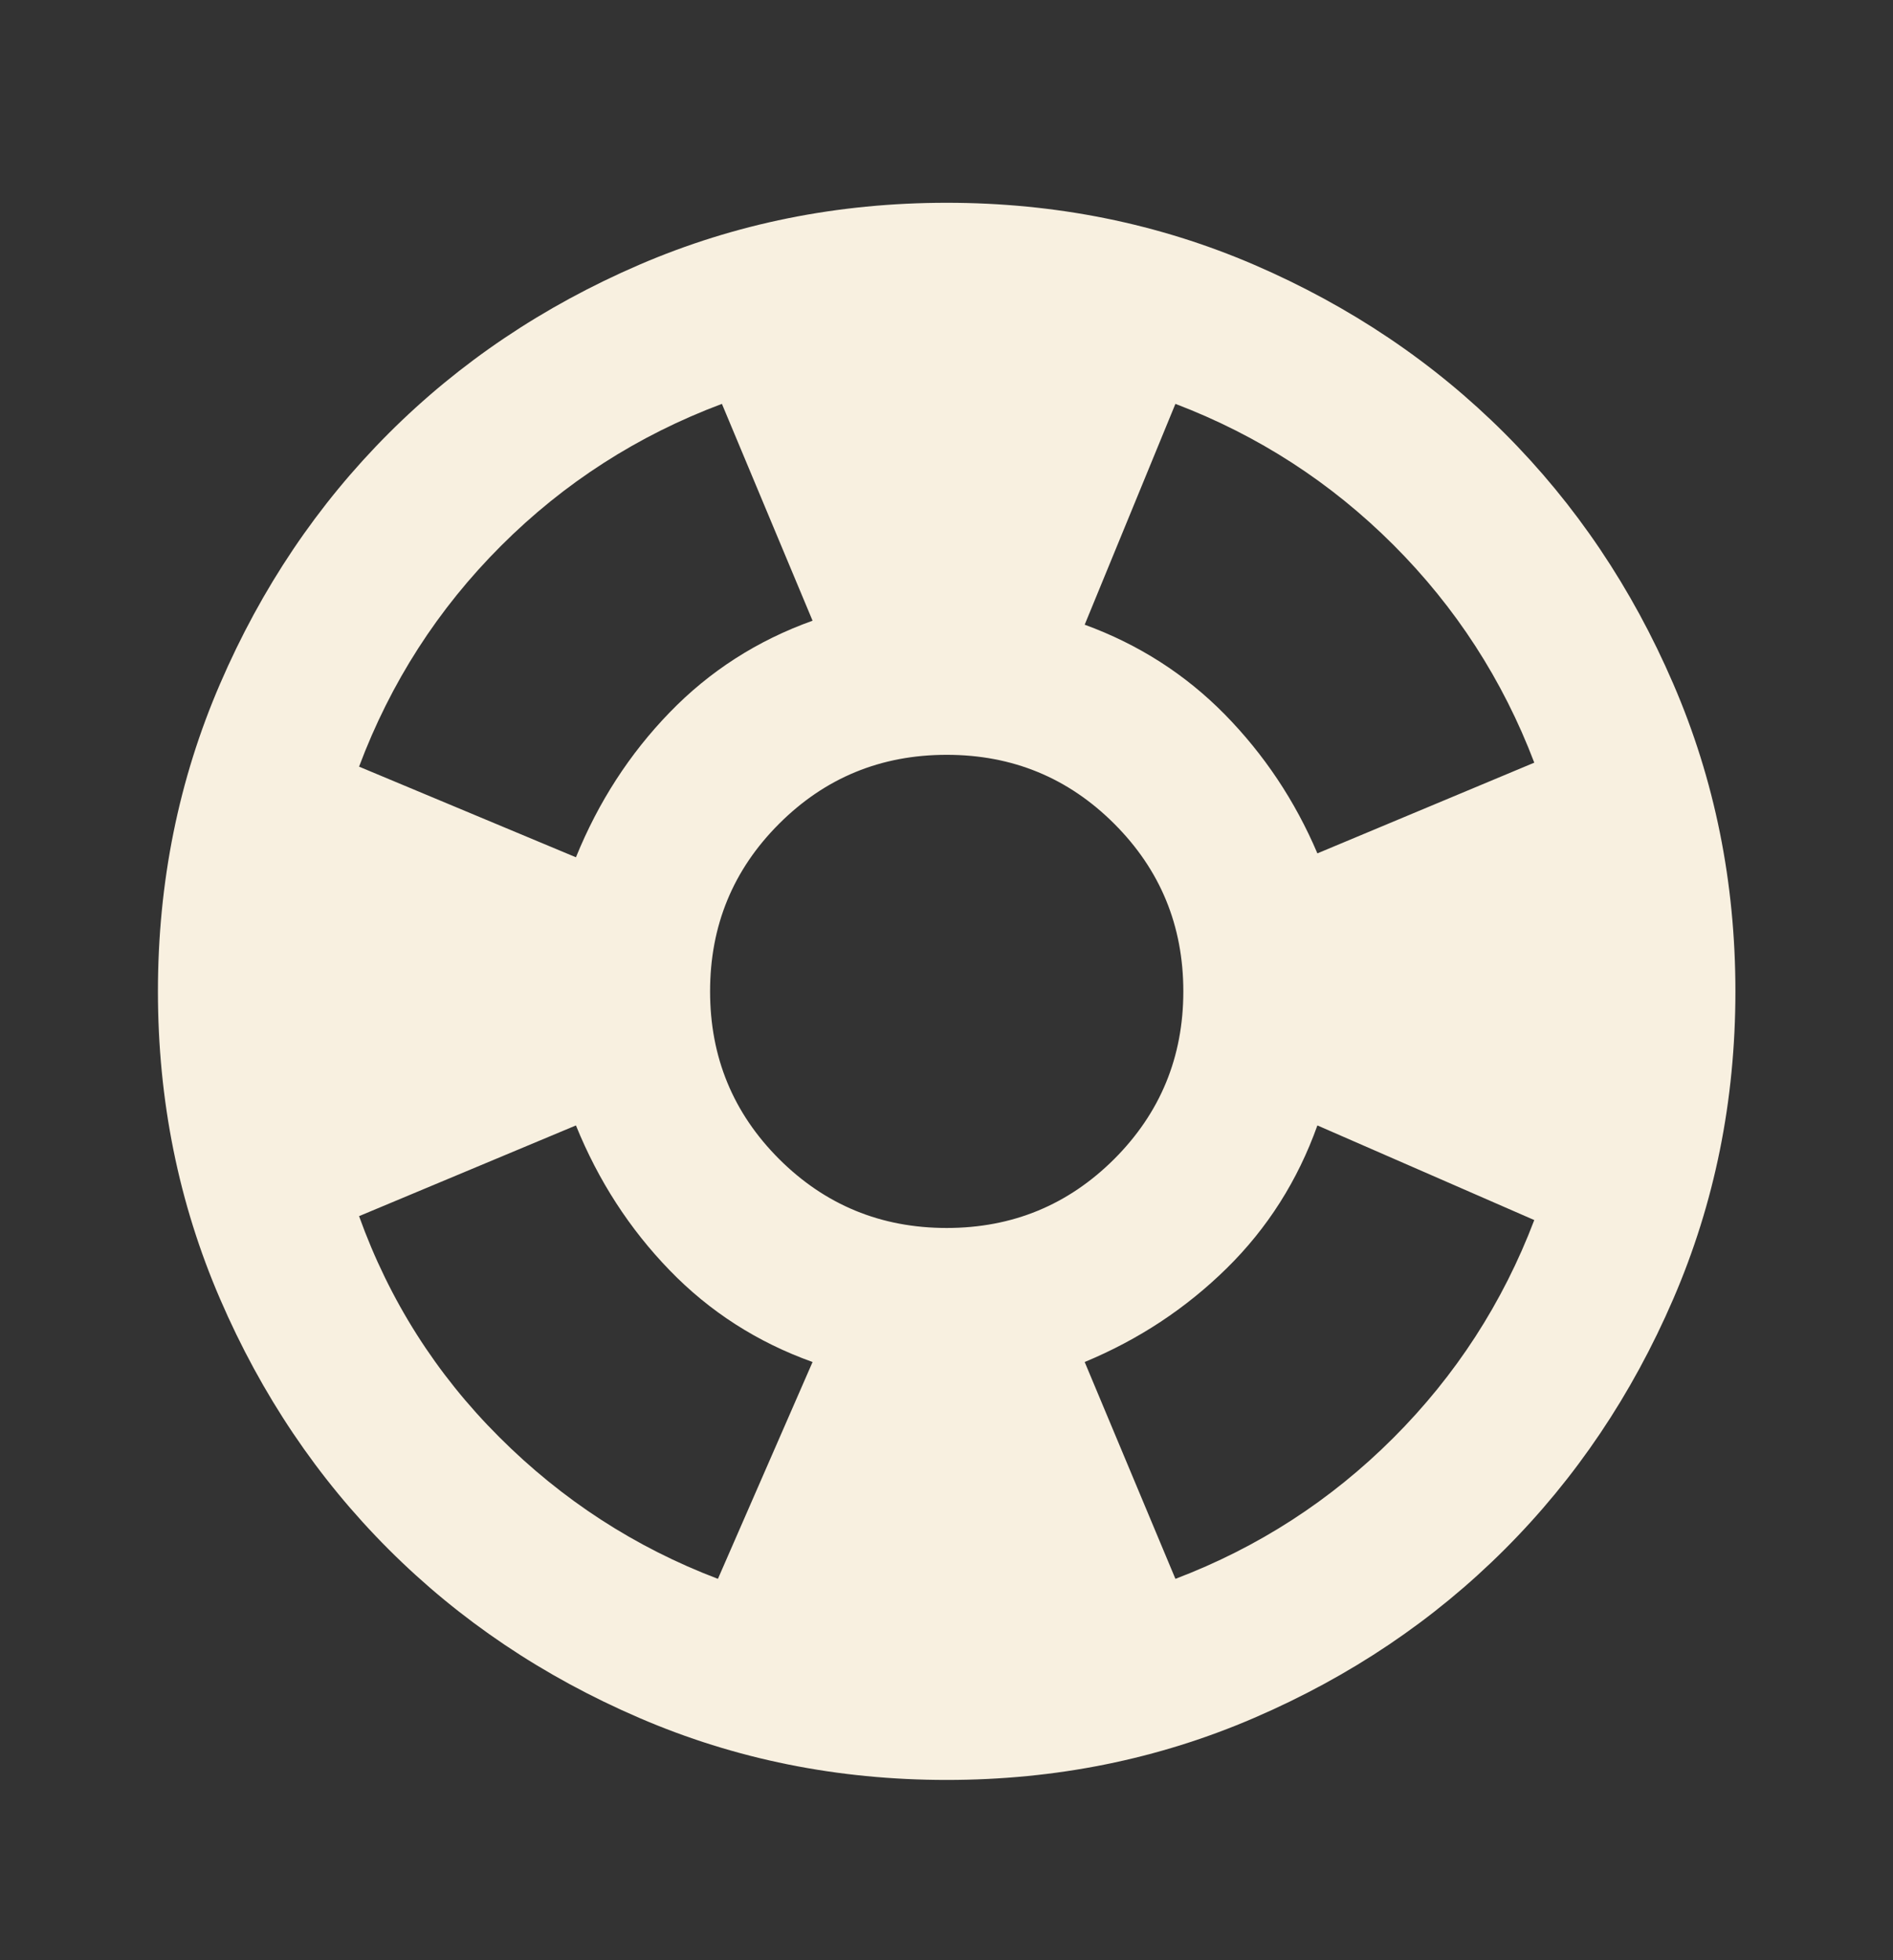 <svg width="28" height="29" viewBox="0 0 28 29" fill="none" xmlns="http://www.w3.org/2000/svg">
<rect x="0" y="0" width="28" height="29" fill="#333333" stroke="none"/>
<path d="M14.003 26.333C12.389 26.333 10.872 26.027 9.453 25.414C8.033 24.802 6.798 23.971 5.748 22.921C4.698 21.871 3.867 20.636 3.255 19.217C2.642 17.797 2.336 16.281 2.336 14.667C2.336 13.053 2.642 11.536 3.255 10.117C3.867 8.697 4.698 7.463 5.748 6.412C6.798 5.362 8.033 4.531 9.453 3.918C10.872 3.306 12.389 3 14.003 3C15.617 3 17.133 3.306 18.553 3.918C19.972 4.531 21.207 5.362 22.257 6.412C23.307 7.463 24.138 8.697 24.75 10.117C25.363 11.536 25.669 13.053 25.669 14.667C25.669 16.281 25.363 17.797 24.75 19.217C24.138 20.636 23.307 21.871 22.257 22.921C21.207 23.971 19.972 24.802 18.553 25.414C17.133 26.027 15.617 26.333 14.003 26.333ZM10.619 23.358L12.019 20.15C11.203 19.858 10.498 19.406 9.905 18.793C9.312 18.181 8.85 17.467 8.519 16.65L5.311 17.992C5.758 19.236 6.448 20.325 7.382 21.258C8.315 22.192 9.394 22.892 10.619 23.358ZM8.519 12.683C8.85 11.867 9.312 11.152 9.905 10.54C10.498 9.927 11.203 9.475 12.019 9.183L10.678 5.975C9.433 6.442 8.344 7.142 7.411 8.075C6.478 9.008 5.778 10.097 5.311 11.342L8.519 12.683ZM14.003 18.167C14.975 18.167 15.801 17.826 16.482 17.146C17.162 16.465 17.503 15.639 17.503 14.667C17.503 13.694 17.162 12.868 16.482 12.188C15.801 11.507 14.975 11.167 14.003 11.167C13.03 11.167 12.204 11.507 11.523 12.188C10.843 12.868 10.503 13.694 10.503 14.667C10.503 15.639 10.843 16.465 11.523 17.146C12.204 17.826 13.03 18.167 14.003 18.167ZM17.386 23.358C18.611 22.892 19.685 22.197 20.609 21.273C21.533 20.349 22.228 19.275 22.694 18.05L19.486 16.65C19.194 17.467 18.747 18.171 18.144 18.764C17.541 19.357 16.841 19.819 16.044 20.15L17.386 23.358ZM19.486 12.625L22.694 11.283C22.228 10.058 21.533 8.984 20.609 8.06C19.685 7.137 18.611 6.442 17.386 5.975L16.044 9.242C16.841 9.533 17.532 9.976 18.115 10.568C18.698 11.162 19.155 11.847 19.486 12.625Z" fill="#F8F0E0"/>
</svg>
